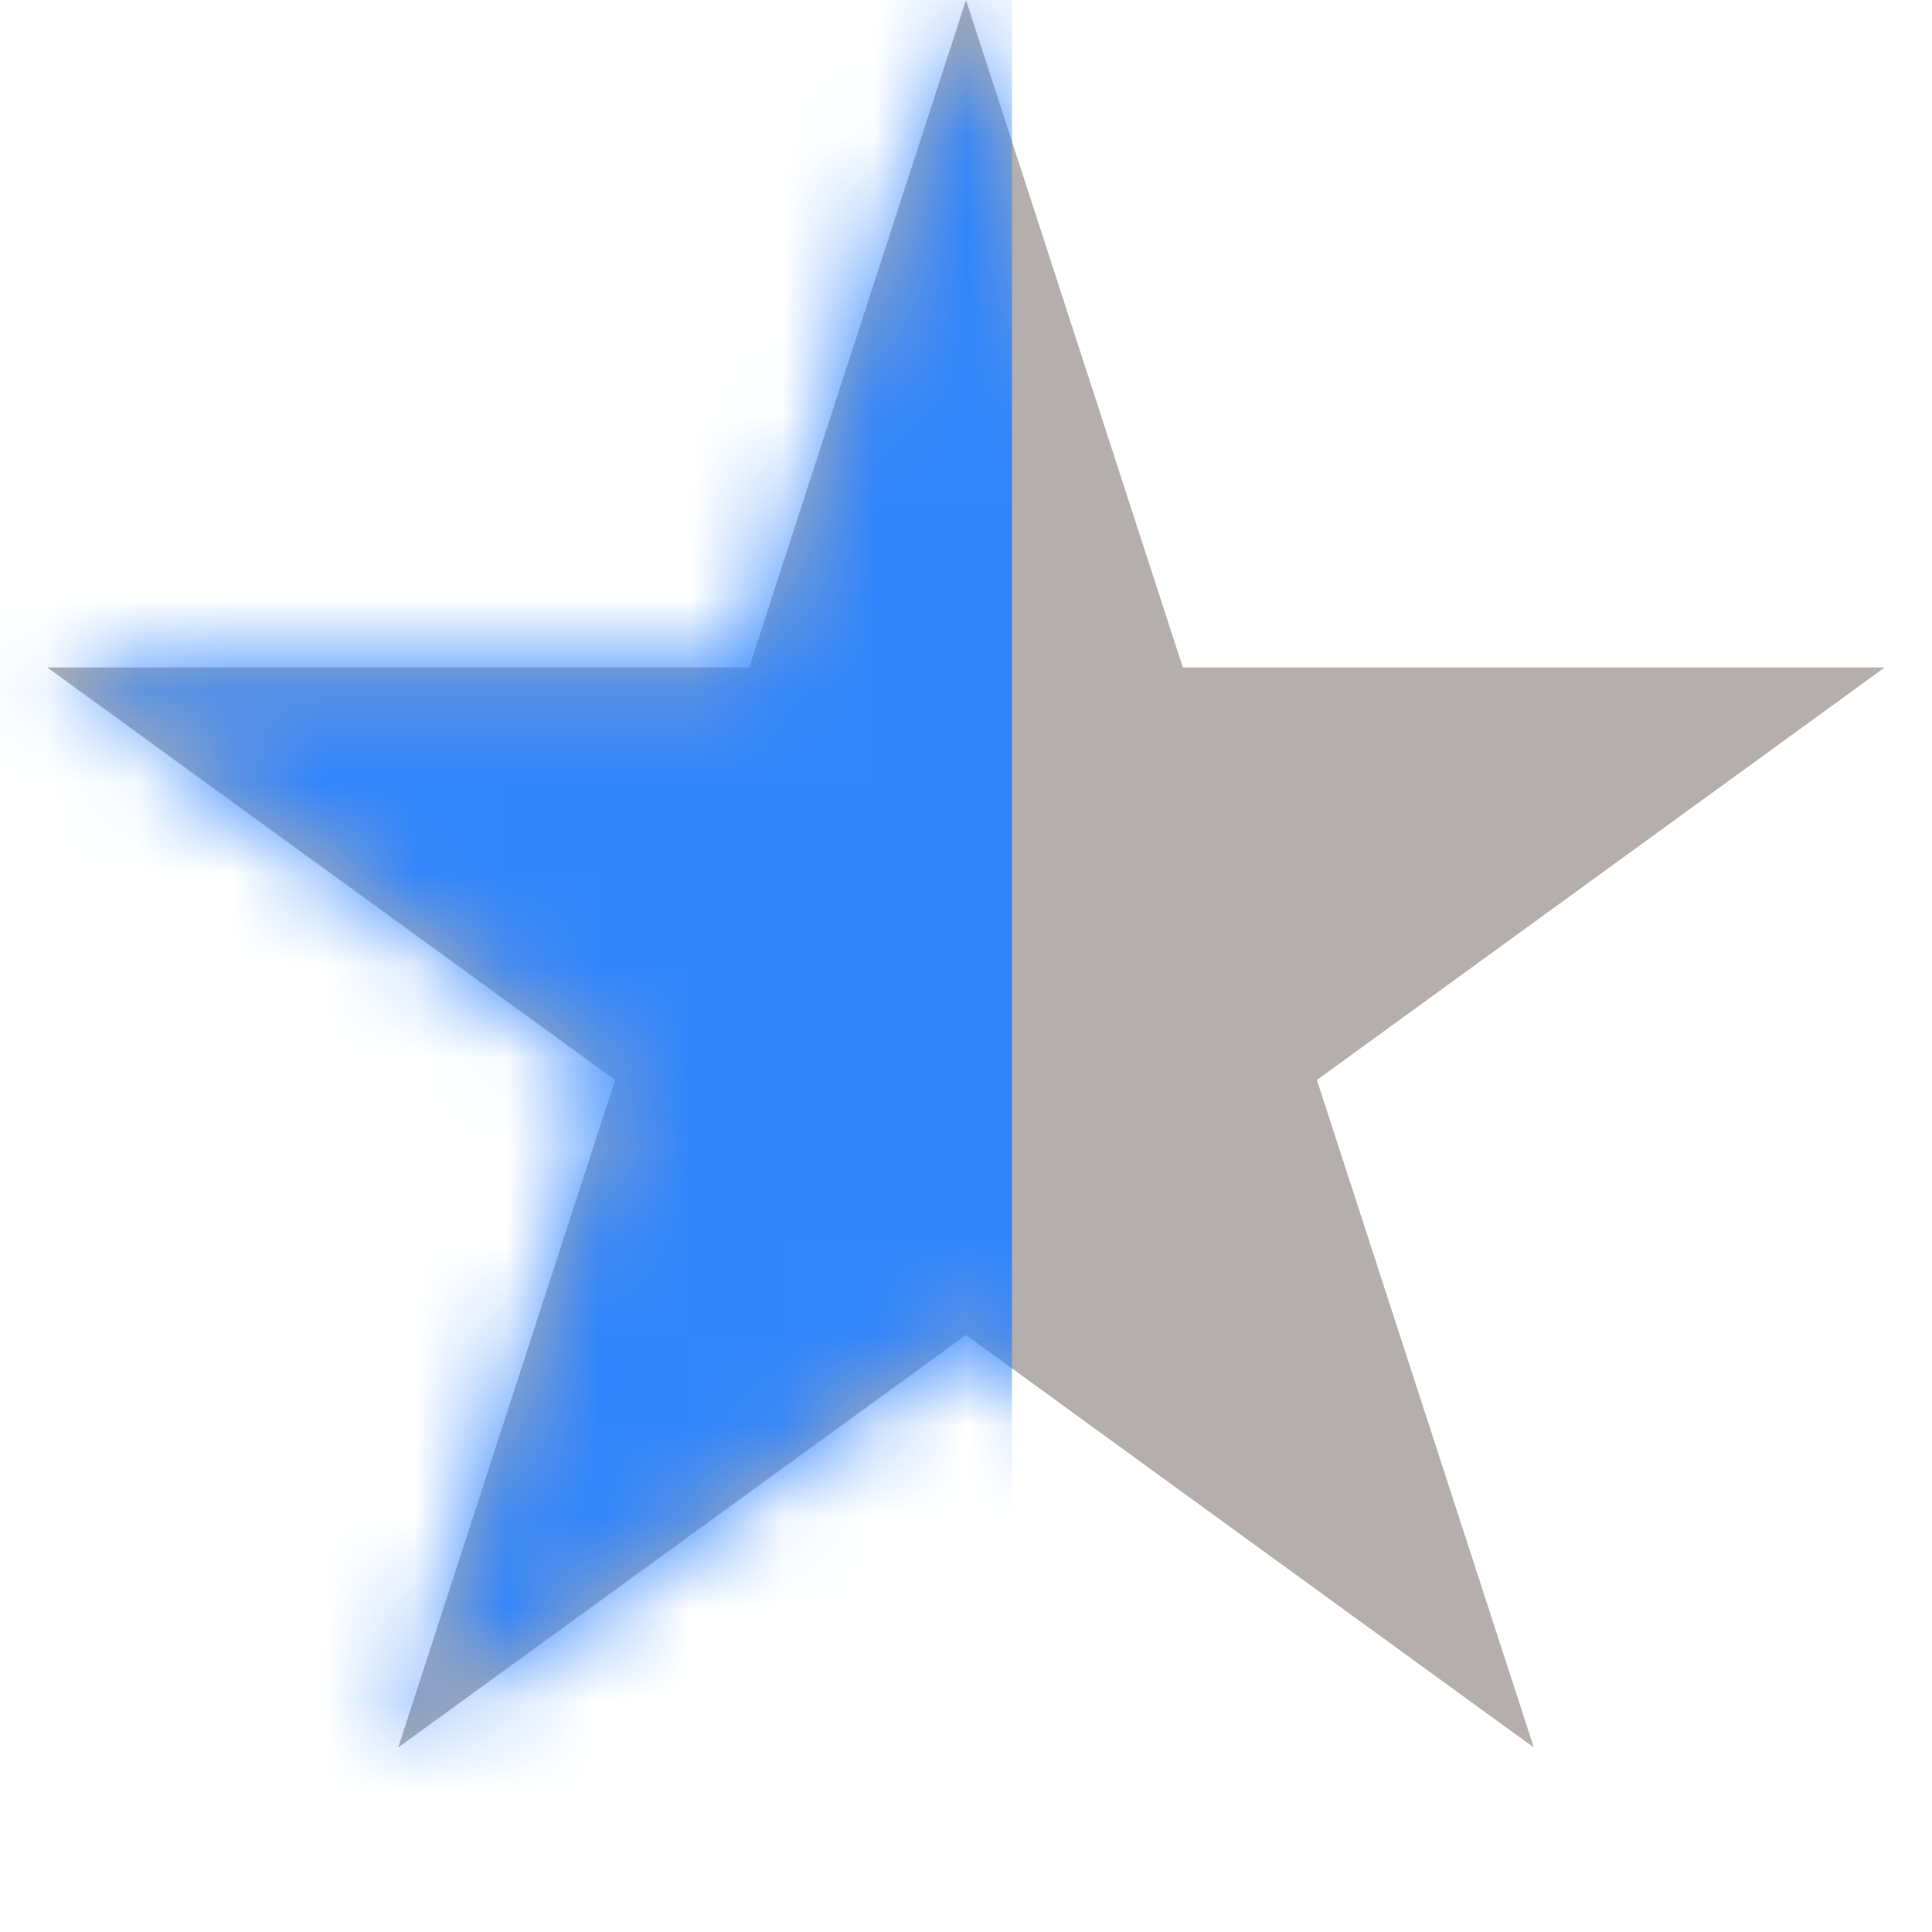 <svg width="21" height="21" viewBox="0 0 21 21" fill="none" xmlns="http://www.w3.org/2000/svg">
<path d="M10.5 0L12.857 7.255H20.486L14.314 11.739L16.672 18.995L10.5 14.511L4.328 18.995L6.686 11.739L0.514 7.255H8.143L10.5 0Z" fill="#B4AFAD"/>
<mask id="mask0_981_15" style="mask-type:alpha" maskUnits="userSpaceOnUse" x="0" y="0" width="21" height="19">
<path d="M10.5 0L12.857 7.255H20.486L14.314 11.739L16.672 18.995L10.5 14.511L4.328 18.995L6.686 11.739L0.514 7.255H8.143L10.5 0Z" fill="#7F4402"/>
</mask>
<g mask="url(#mask0_981_15)">
<rect x="-3" y="-7" width="14" height="36" fill="#3185FC"/>
</g>
</svg>
